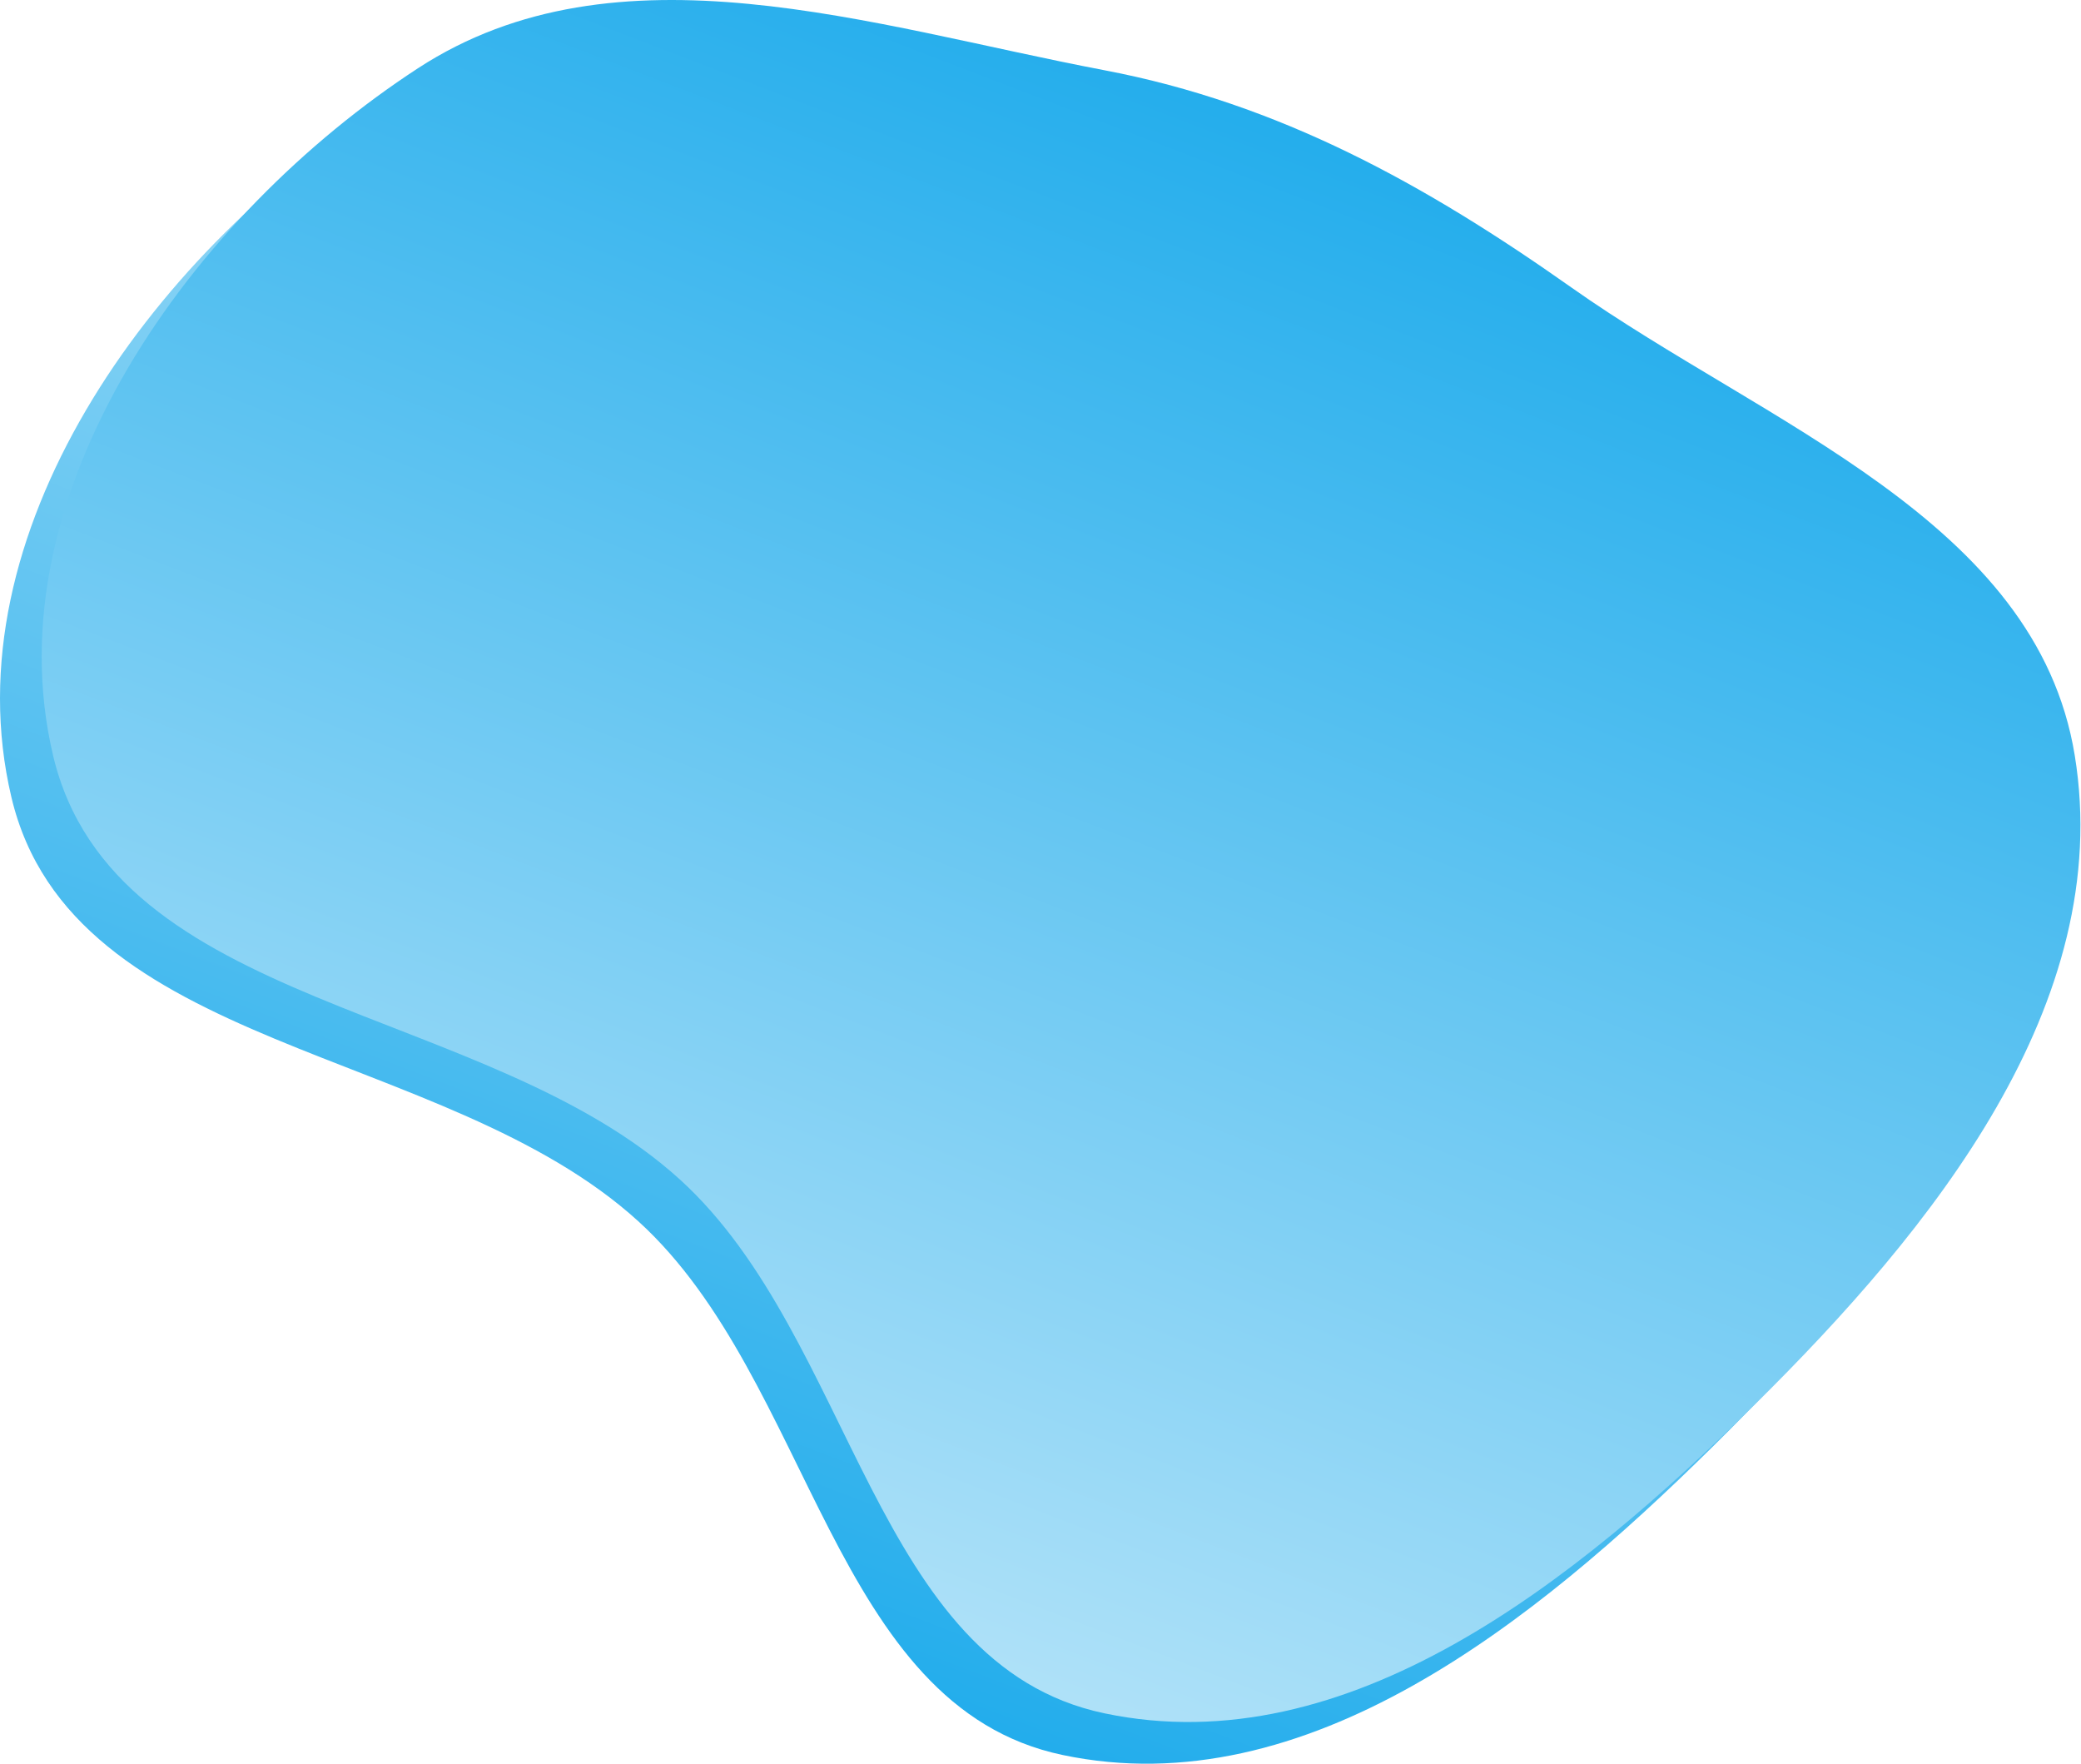 <svg width="354" height="300" viewBox="0 0 354 300" fill="none" xmlns="http://www.w3.org/2000/svg">
<path fill-rule="evenodd" clip-rule="evenodd" d="M345.842 135.574C352.721 177.765 321.654 216.159 291.245 246.174C261.083 275.944 222.209 307.233 180.756 298.517C141.471 290.256 138.313 234.825 108.628 207.775C75.625 177.704 12.194 179.05 1.933 135.574C-8.602 90.937 25.605 43.728 64.003 18.704C97.908 -3.393 141.009 11.478 180.756 19.034C210.595 24.706 235.421 38.486 260.242 56.008C293.322 79.361 339.323 95.584 345.842 135.574Z" fill="url(#paint0_linear_2086_287)"/>
<path fill-rule="evenodd" clip-rule="evenodd" d="M352.935 128.482C359.813 170.673 328.747 209.067 298.337 239.082C268.175 268.852 229.302 300.141 187.848 291.425C148.563 283.164 145.406 227.732 115.72 200.683C82.718 170.611 19.286 171.958 9.025 128.482C-1.51 83.845 32.697 36.636 71.096 11.611C105.001 -10.485 148.101 4.386 187.848 11.942C217.687 17.614 242.513 31.394 267.334 48.916C300.414 72.268 346.415 88.492 352.935 128.482Z" fill="url(#paint1_linear_2086_287)"/>
<defs>
<linearGradient id="paint0_linear_2086_287" x1="346.809" y1="7.092" x2="204.211" y2="378.421" gradientUnits="userSpaceOnUse">
<stop stop-color="#D1EEFB"/>
<stop offset="1" stop-color="#00A0E9"/>
</linearGradient>
<linearGradient id="paint1_linear_2086_287" x1="353.901" y1="0" x2="211.303" y2="371.329" gradientUnits="userSpaceOnUse">
<stop stop-color="#00A0E9"/>
<stop offset="1" stop-color="#D1EEFB"/>
</linearGradient>
</defs>
</svg>
